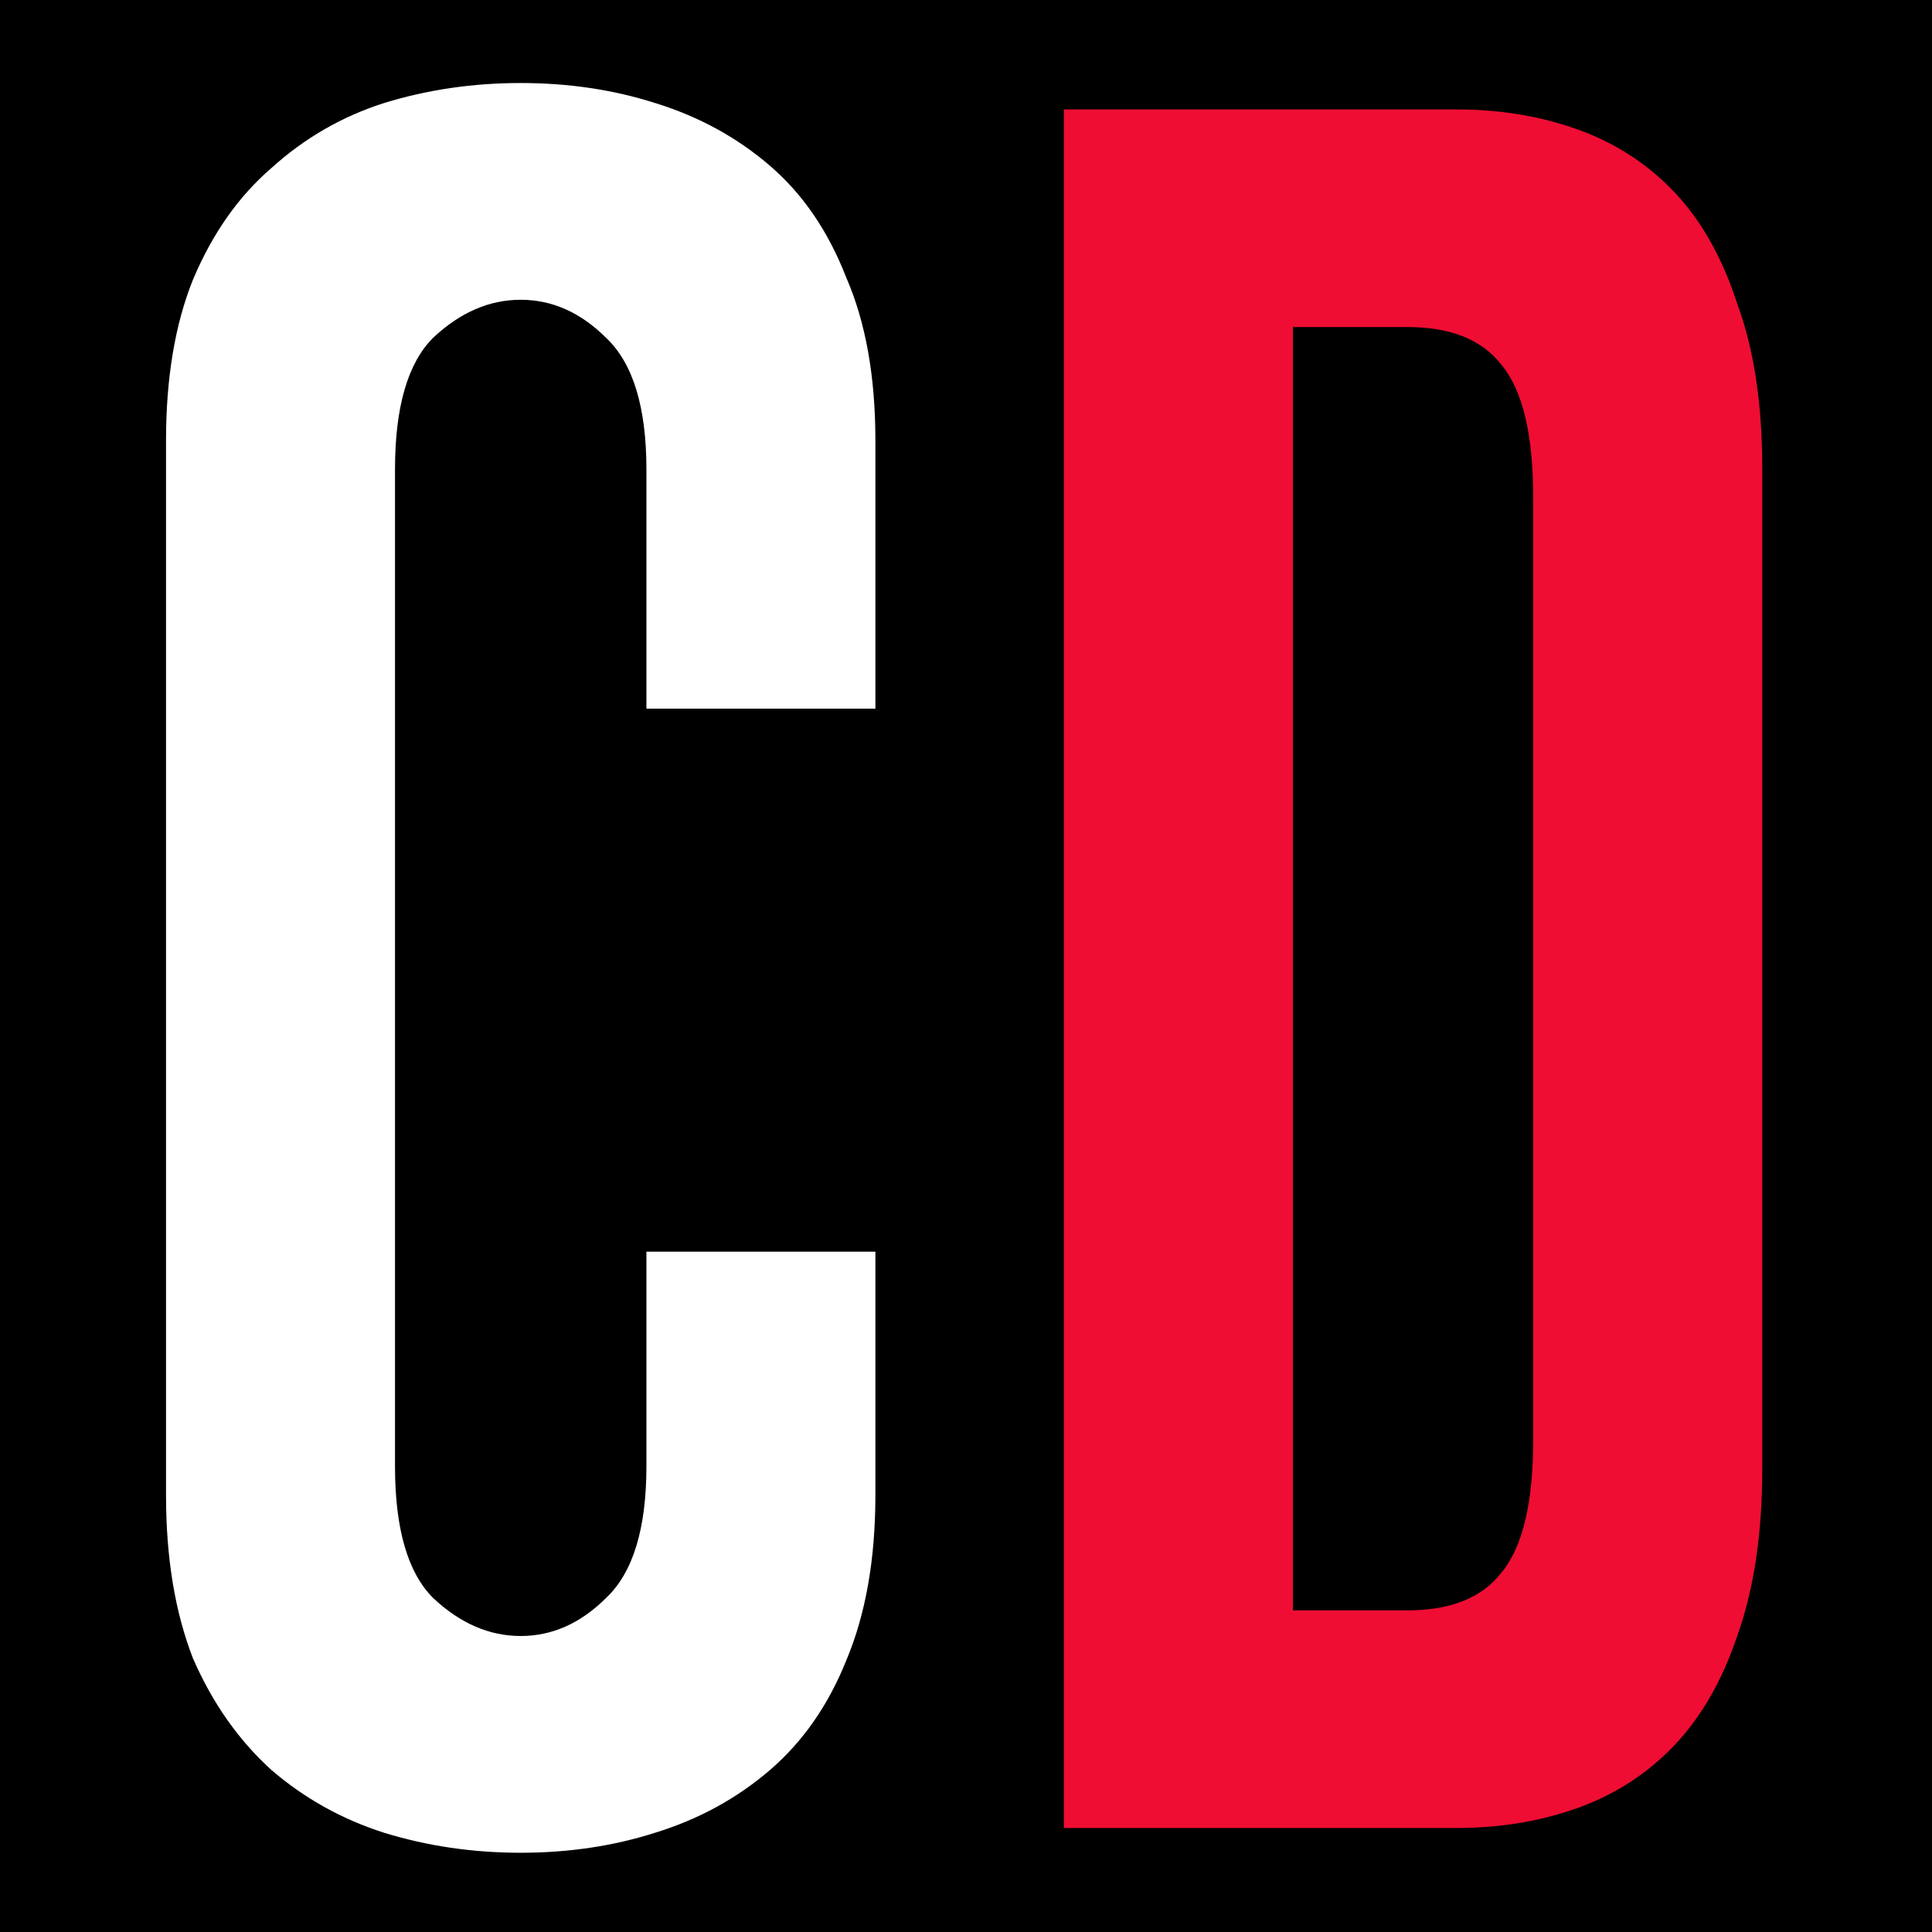 <svg width="512" height="512" viewBox="0 0 512 512" fill="none" xmlns="http://www.w3.org/2000/svg">
<rect width="512" height="512" fill="white"/>
<rect width="512" height="512" fill="black"/>
<path d="M467.014 389.304C467.014 406.348 464.832 421.014 460.468 433.302C456.501 445.193 450.946 454.904 443.805 462.435C436.664 469.966 428.134 475.515 418.215 479.083C408.296 482.65 397.584 484.434 386.079 484.434H281.934V29H386.079C397.584 29 408.296 30.784 418.215 34.351C428.134 37.918 436.664 43.468 443.805 50.999C450.946 58.53 456.501 68.439 460.468 80.727C464.832 92.618 467.014 107.086 467.014 124.13V389.304ZM406.313 131.859C406.313 115.211 403.536 103.518 397.981 96.78C392.824 90.042 384.492 86.672 372.986 86.672H342.636V426.761H372.986C384.492 426.761 392.824 423.392 397.981 416.654C403.536 409.916 406.313 398.223 406.313 381.575V131.859Z" fill="#EF0D33"/>
<path d="M231.988 396.253C231.988 413.228 229.41 427.835 224.254 440.073C219.495 451.917 212.753 461.589 204.027 469.09C195.302 476.59 185.189 482.117 173.688 485.67C162.583 489.223 150.685 491 137.994 491C125.303 491 113.206 489.223 101.705 485.67C90.6 482.117 80.685 476.59 71.96 469.09C63.235 461.194 56.294 451.324 51.139 439.481C46.38 427.243 44 412.833 44 396.253V116.747C44 100.167 46.38 85.955 51.139 74.111C56.294 61.873 63.235 52.003 71.96 44.502C80.685 36.607 90.6 30.883 101.705 27.329C113.206 23.776 125.303 22 137.994 22C150.685 22 162.583 23.776 173.688 27.329C185.189 30.883 195.302 36.41 204.027 43.91C212.753 51.411 219.495 61.281 224.254 73.519C229.41 85.362 231.988 99.772 231.988 116.747V187.808H171.308V124.446C171.308 107.865 167.739 96.219 160.6 89.508C153.858 82.796 146.322 79.441 137.994 79.441C129.665 79.441 121.932 82.796 114.793 89.508C108.051 96.219 104.68 107.865 104.68 124.446V388.554C104.68 405.135 108.051 416.781 114.793 423.492C121.932 430.204 129.665 433.559 137.994 433.559C146.322 433.559 153.858 430.204 160.6 423.492C167.739 416.781 171.308 405.135 171.308 388.554V331.706H231.988V396.253Z" fill="white"/>
</svg>
